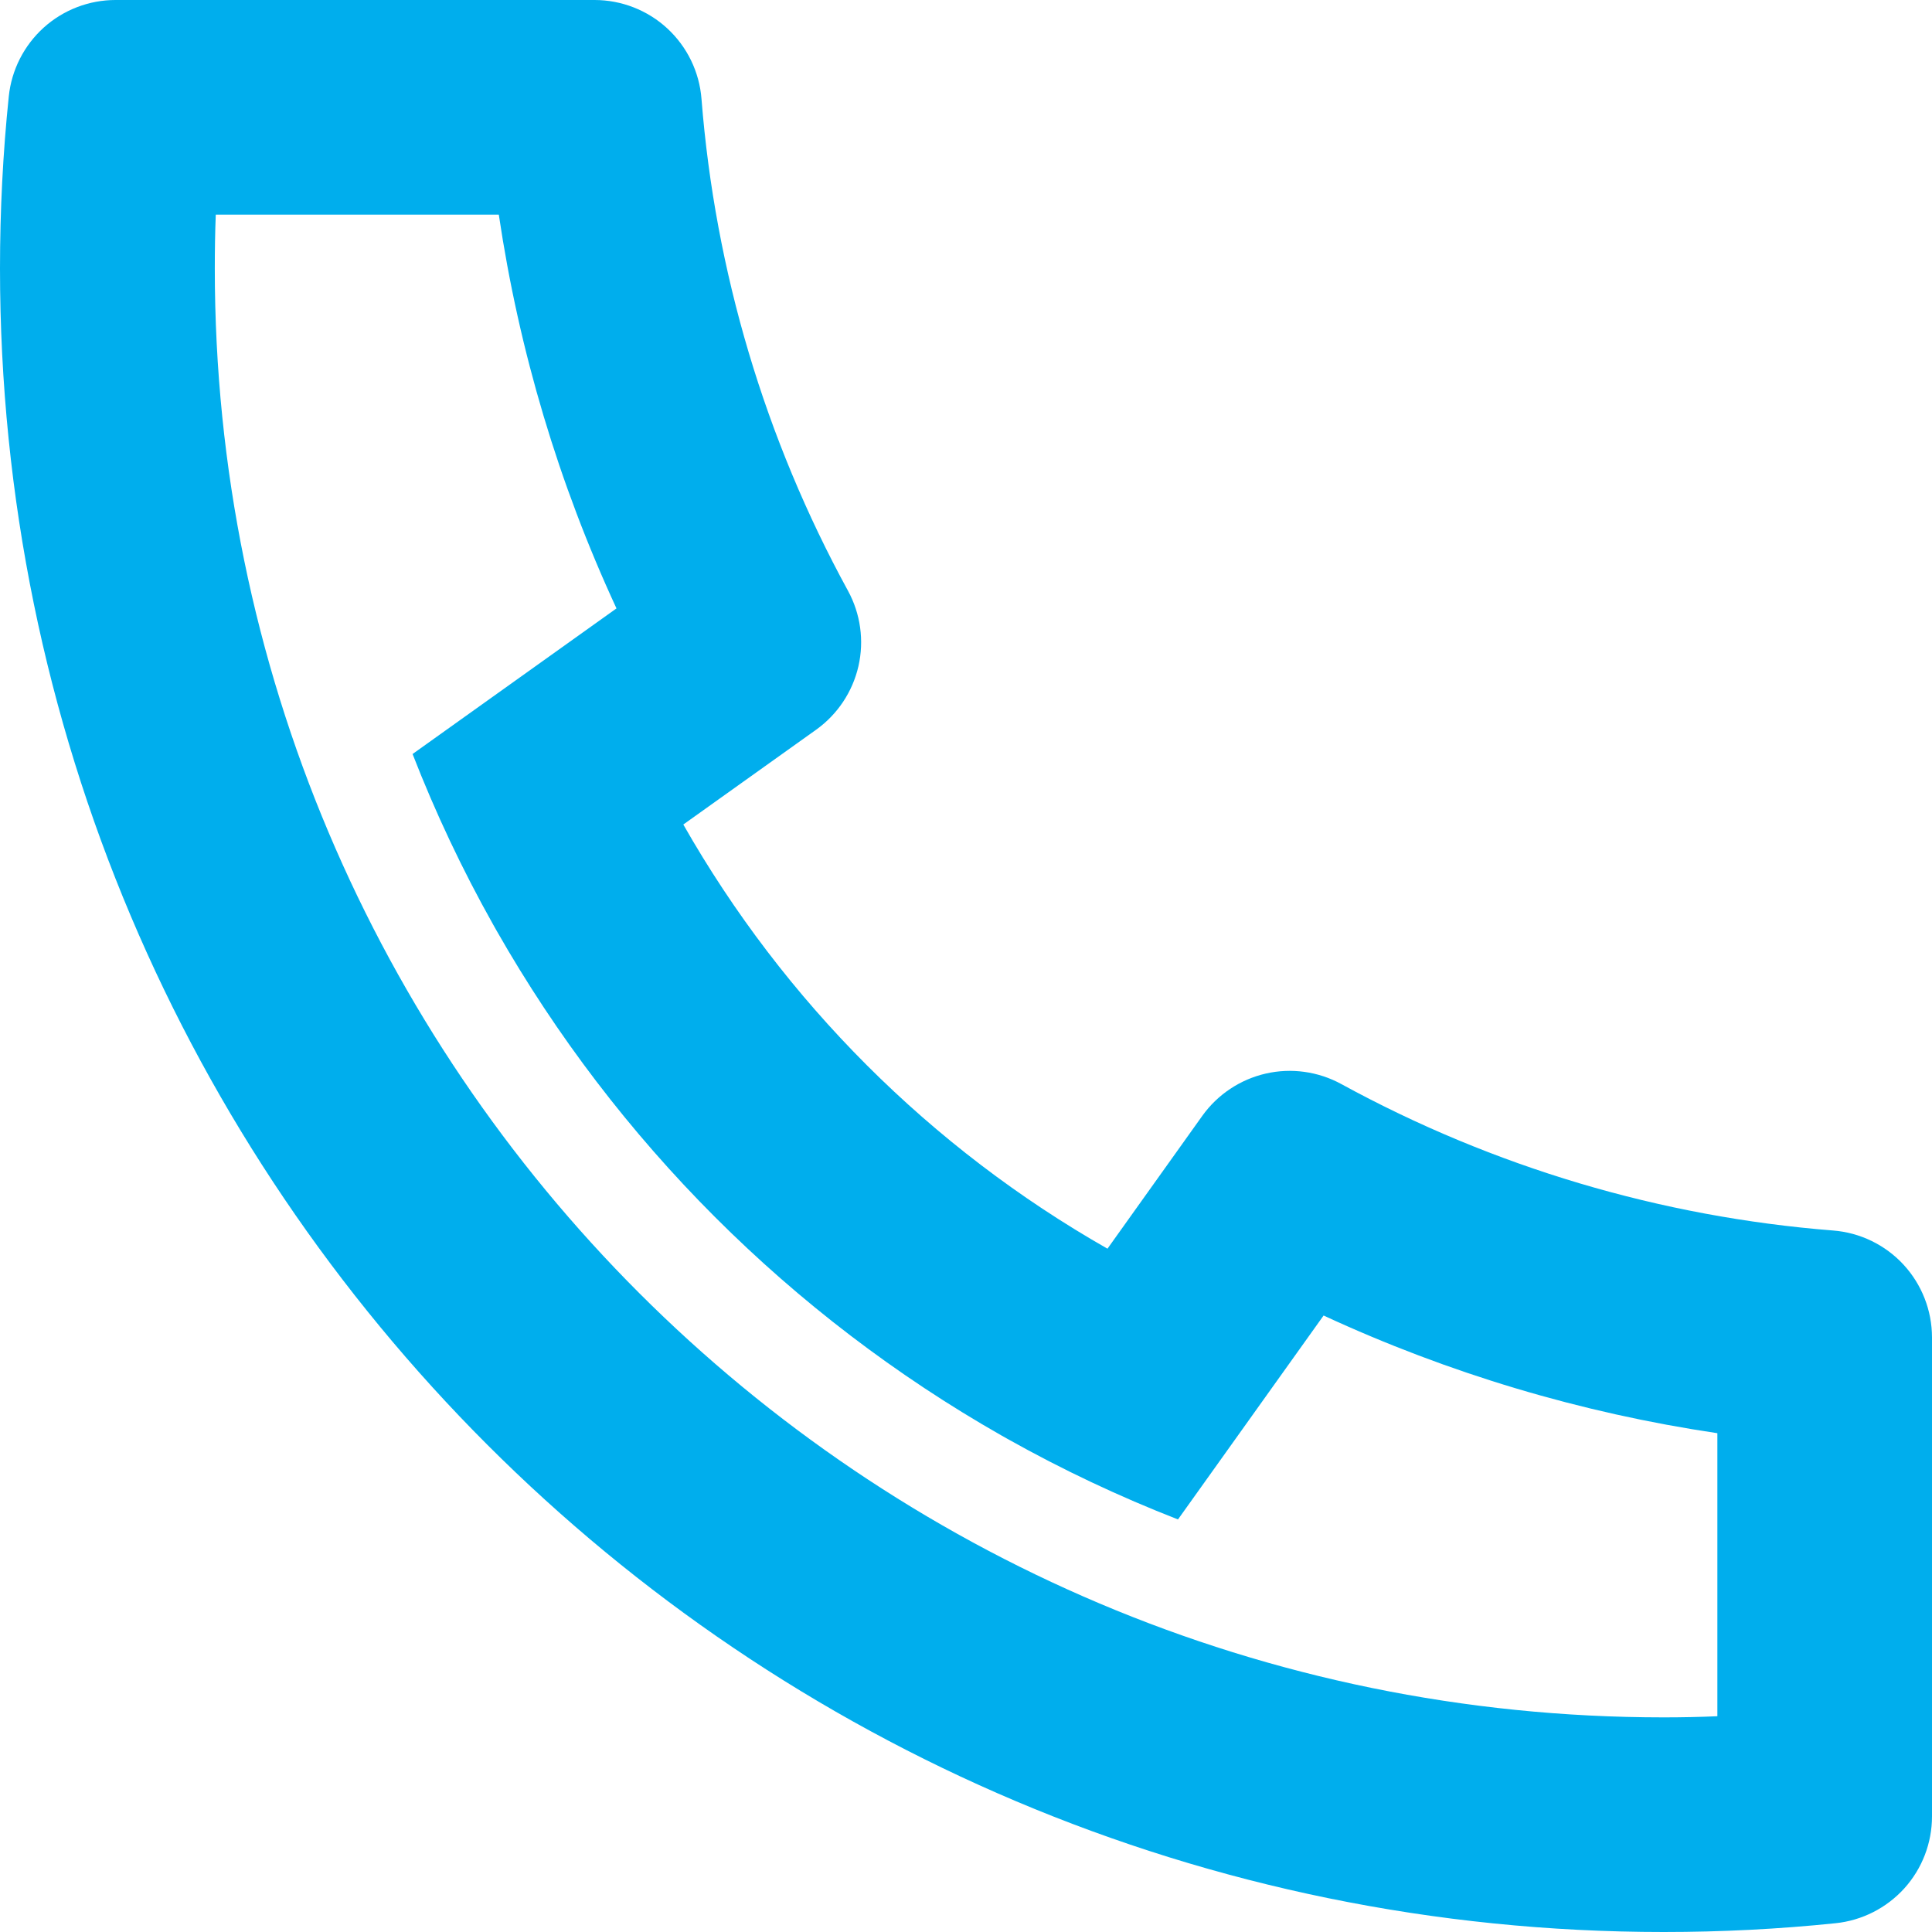 <svg width="22" height="22" viewBox="0 0 22 22" fill="none" xmlns="http://www.w3.org/2000/svg">
<path d="M7.781 9.389C8.928 11.404 10.596 13.072 12.611 14.219L13.691 12.706C13.865 12.463 14.122 12.292 14.413 12.225C14.705 12.158 15.011 12.201 15.273 12.344C17.002 13.289 18.91 13.857 20.874 14.012C21.181 14.036 21.467 14.175 21.676 14.401C21.884 14.627 22 14.923 22 15.23V20.684C22 20.986 21.888 21.278 21.685 21.503C21.482 21.727 21.203 21.869 20.902 21.9C20.255 21.967 19.602 22 18.944 22C8.482 22 0 13.518 0 3.056C0 2.398 0.033 1.745 0.1 1.098C0.131 0.797 0.273 0.518 0.497 0.315C0.722 0.112 1.014 -6.5215e-05 1.316 2.84378e-08H6.77C7.077 -3.85226e-05 7.374 0.116 7.599 0.324C7.825 0.533 7.964 0.819 7.988 1.126C8.143 3.09 8.711 4.998 9.656 6.727C9.799 6.989 9.842 7.295 9.775 7.587C9.708 7.878 9.537 8.135 9.294 8.309L7.781 9.389ZM4.698 8.586L7.02 6.928C6.361 5.505 5.91 3.995 5.68 2.444H2.457C2.449 2.647 2.446 2.851 2.446 3.056C2.444 12.168 9.832 19.556 18.944 19.556C19.149 19.556 19.353 19.552 19.556 19.543V16.32C18.005 16.09 16.495 15.639 15.072 14.98L13.414 17.302C12.746 17.042 12.098 16.736 11.473 16.385L11.402 16.345C9.005 14.98 7.02 12.995 5.655 10.598L5.615 10.527C5.264 9.902 4.958 9.254 4.698 8.586Z" fill="#00AEED"/>
</svg>
